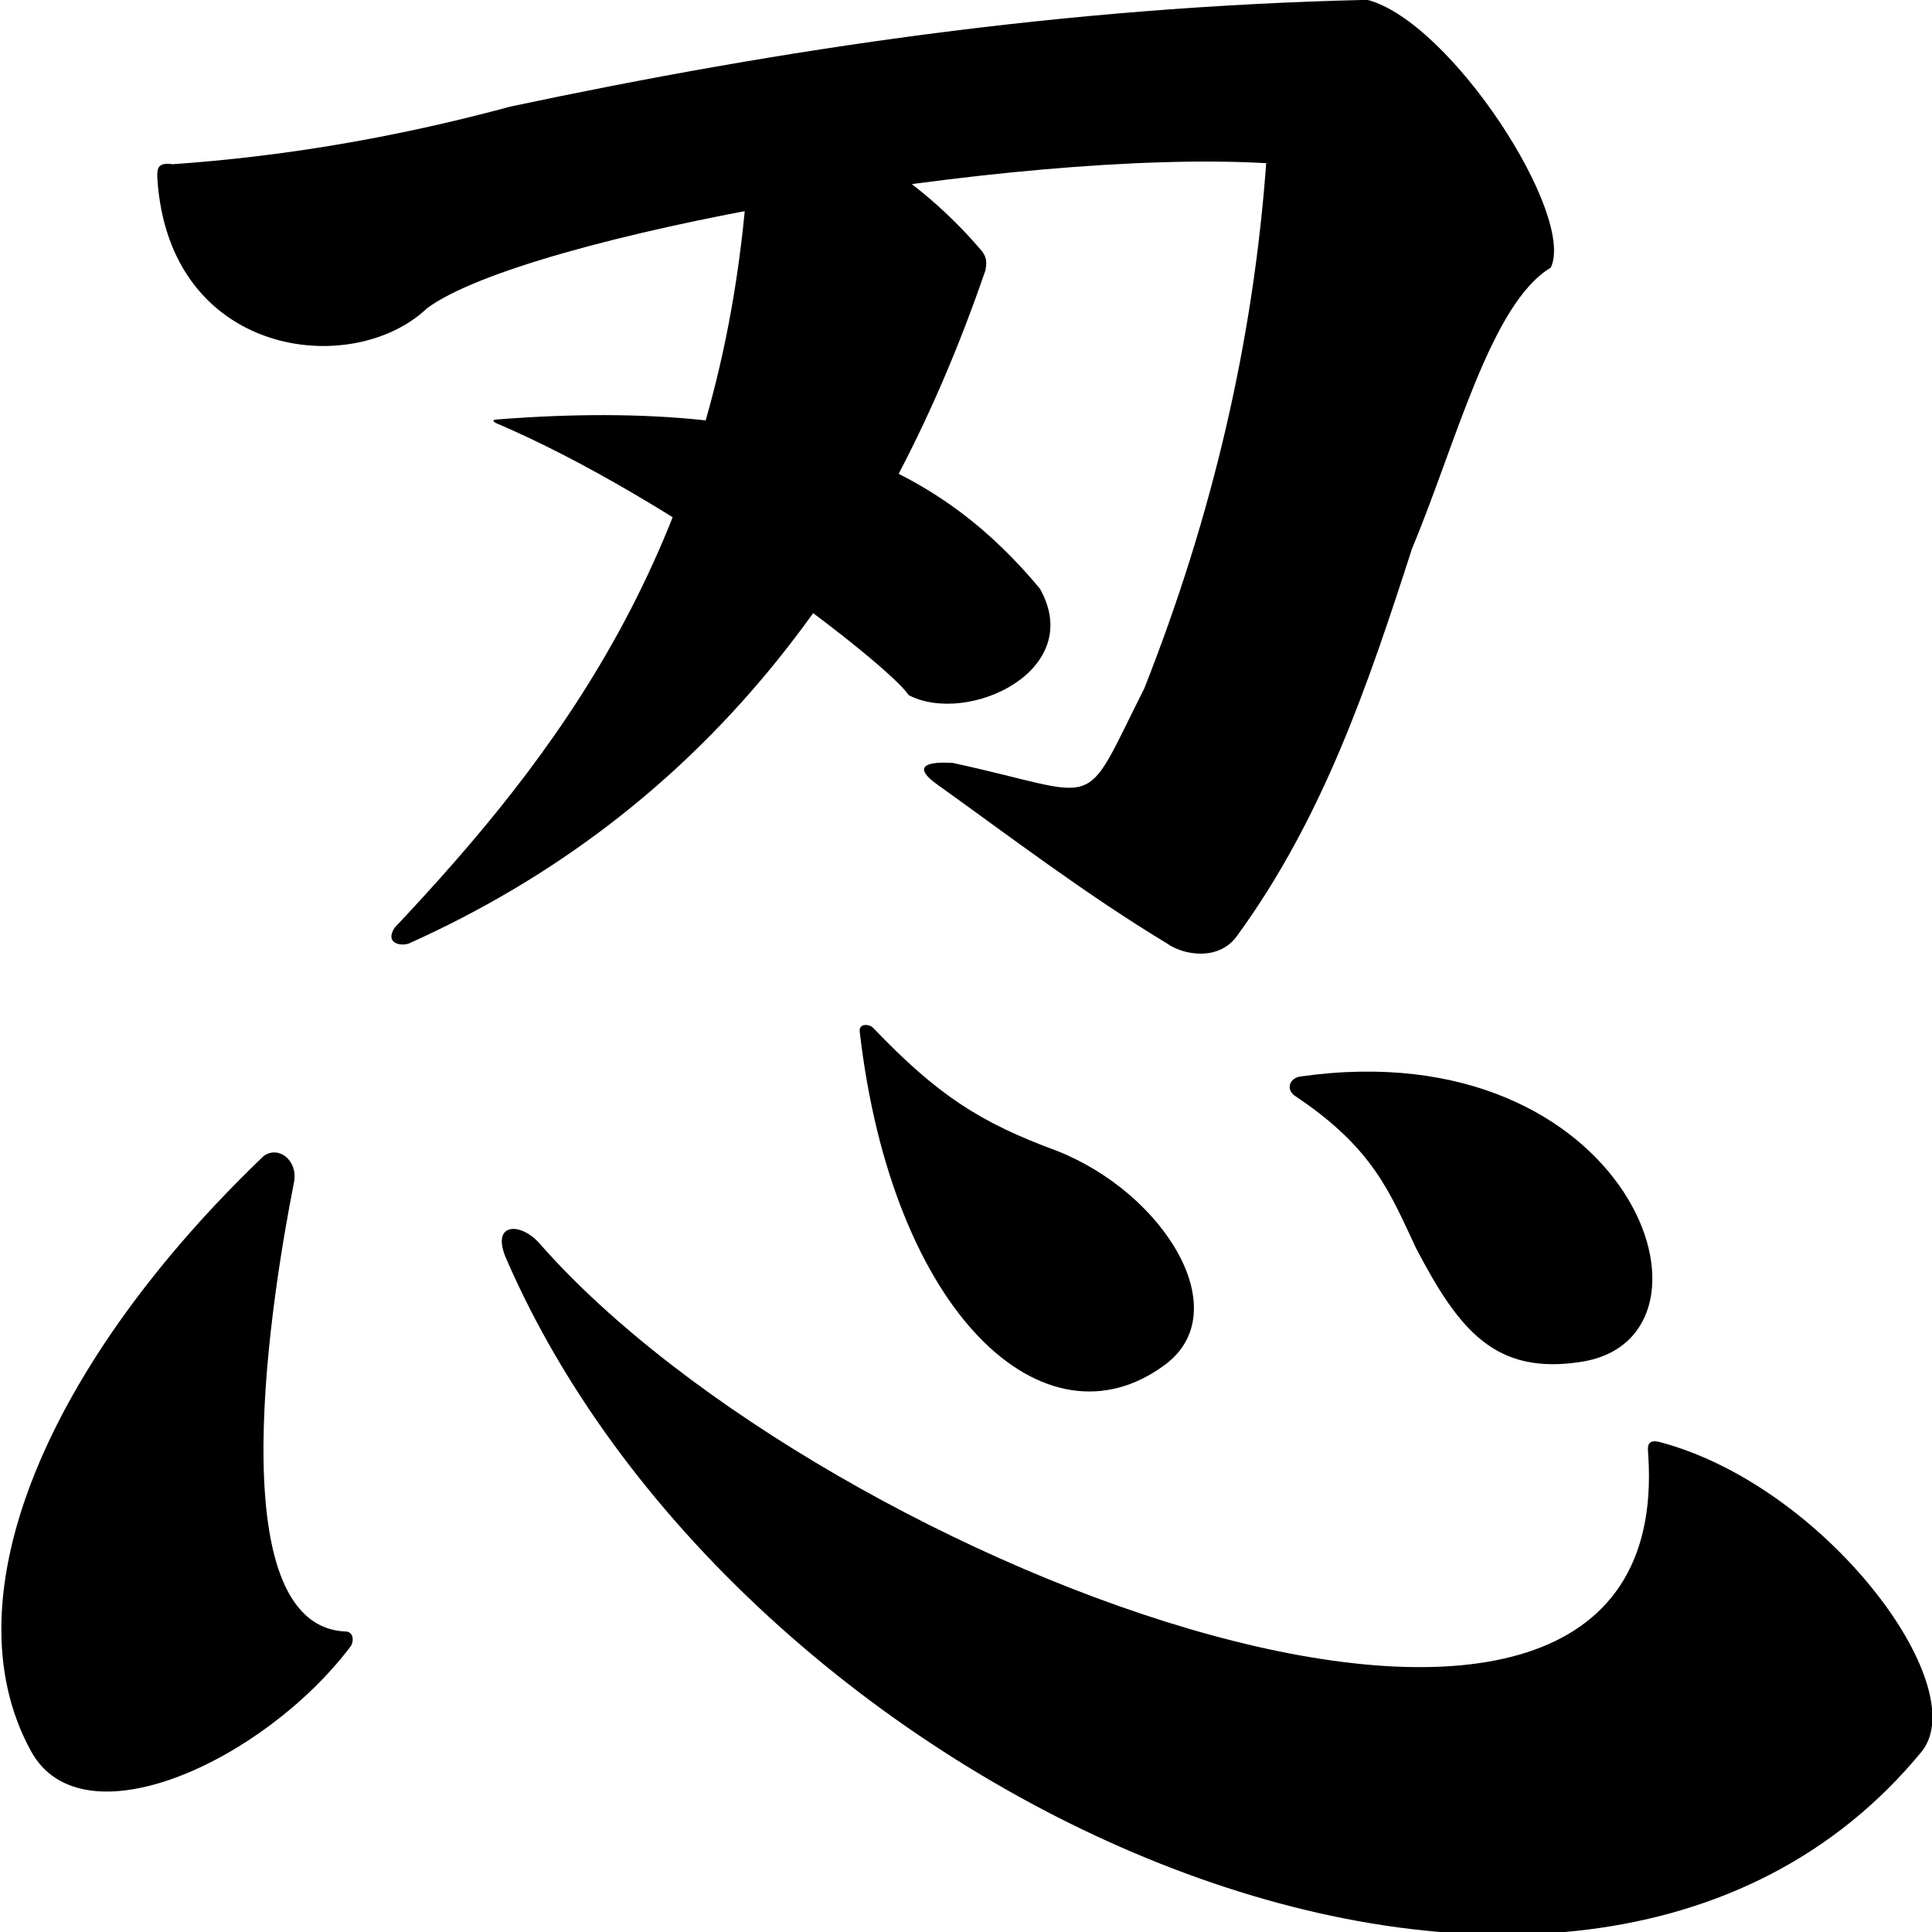 <?xml version="1.0" encoding="UTF-8" standalone="no"?>
<!-- Created with Inkscape (http://www.inkscape.org/) -->
<svg xmlns:dc="http://purl.org/dc/elements/1.1/" xmlns:cc="http://creativecommons.org/ns#" xmlns:rdf="http://www.w3.org/1999/02/22-rdf-syntax-ns#" xmlns:svg="http://www.w3.org/2000/svg" xmlns="http://www.w3.org/2000/svg" xmlns:xlink="http://www.w3.org/1999/xlink" xmlns:sodipodi="http://sodipodi.sourceforge.net/DTD/sodipodi-0.dtd" xmlns:inkscape="http://www.inkscape.org/namespaces/inkscape" width="100" height="100" id="svg2" version="1.1" inkscape:version="0.47 r22583" sodipodi:docname="Allied Shinobi Forces Symbol.svg">
  <defs id="defs4">
    <inkscape:perspective sodipodi:type="inkscape:persp3d" inkscape:vp_x="0 : 526.18109 : 1" inkscape:vp_y="0 : 1000 : 0" inkscape:vp_z="744.09448 : 526.18109 : 1" inkscape:persp3d-origin="372.04724 : 350.78739 : 1" id="perspective10"/>
    <linearGradient id="linearGradient4371">
      <stop id="stop4373" offset="0" style="stop-color:#00aa00;stop-opacity:1;"/>
      <stop style="stop-color:#00aa00;stop-opacity:1;" offset="0.75" id="stop4375"/>
      <stop id="stop4377" offset="1" style="stop-color:#005500;stop-opacity:1;"/>
    </linearGradient>
    <linearGradient id="linearGradient3963">
      <stop id="stop3965" offset="0" style="stop-color:#00aa00;stop-opacity:1;"/>
      <stop id="stop3967" offset="1" style="stop-color:#006f00;stop-opacity:1;"/>
    </linearGradient>
    <linearGradient id="linearGradient3955">
      <stop style="stop-color:#00aa00;stop-opacity:1;" offset="0" id="stop3957"/>
      <stop style="stop-color:#00aa00;stop-opacity:0;" offset="1" id="stop3959"/>
    </linearGradient>
    <linearGradient id="linearGradient3748">
      <stop id="stop3750" offset="0" style="stop-color:#000200;stop-opacity:1;"/>
      <stop style="stop-color:#00aa00;stop-opacity:1;" offset="0.75" id="stop3752"/>
      <stop id="stop3754" offset="1" style="stop-color:#005500;stop-opacity:1;"/>
    </linearGradient>
    <linearGradient id="linearGradient3740">
      <stop id="stop3742" offset="0" style="stop-color:#00aa00;stop-opacity:1;"/>
      <stop style="stop-color:#0000aa;stop-opacity:1;" offset="0.75" id="stop3744"/>
      <stop id="stop3746" offset="1" style="stop-color:#000055;stop-opacity:1;"/>
    </linearGradient>
    <inkscape:perspective sodipodi:type="inkscape:persp3d" inkscape:vp_x="0 : 650 : 1" inkscape:vp_y="0 : 1000 : 0" inkscape:vp_z="1300 : 650 : 1" inkscape:persp3d-origin="650 : 433.33333 : 1" id="perspective2666"/>
    <linearGradient id="linearGradient2668">
      <stop style="stop-color:#dad730;stop-opacity:1;" offset="0" id="stop2670"/>
      <stop style="stop-color:#dad730;stop-opacity:0;" offset="1" id="stop2672"/>
    </linearGradient>
    <linearGradient id="linearGradient2674">
      <stop style="stop-color:#0000aa;stop-opacity:1;" offset="0" id="stop2676"/>
      <stop id="stop2678" offset="0.75" style="stop-color:#0000aa;stop-opacity:1;"/>
      <stop style="stop-color:#000055;stop-opacity:1;" offset="1" id="stop2680"/>
    </linearGradient>
    <linearGradient id="linearGradient2682">
      <stop style="stop-color:#aa0000;stop-opacity:1;" offset="0" id="stop2684"/>
      <stop id="stop2686" offset="0.75" style="stop-color:#aa0000;stop-opacity:1;"/>
      <stop style="stop-color:#550000;stop-opacity:1;" offset="1" id="stop2688"/>
    </linearGradient>
    <inkscape:perspective id="perspective2427" inkscape:persp3d-origin="372.04724 : 350.78739 : 1" inkscape:vp_z="744.09448 : 526.18109 : 1" inkscape:vp_y="0 : 1000 : 0" inkscape:vp_x="0 : 526.18109 : 1" sodipodi:type="inkscape:persp3d"/>
    <inkscape:perspective id="perspective2440" inkscape:persp3d-origin="372.04724 : 350.78739 : 1" inkscape:vp_z="744.09448 : 526.18109 : 1" inkscape:vp_y="0 : 1000 : 0" inkscape:vp_x="0 : 526.18109 : 1" sodipodi:type="inkscape:persp3d"/>
    <inkscape:perspective id="perspective3269" inkscape:persp3d-origin="372.04724 : 350.78739 : 1" inkscape:vp_z="744.09448 : 526.18109 : 1" inkscape:vp_y="0 : 1000 : 0" inkscape:vp_x="0 : 526.18109 : 1" sodipodi:type="inkscape:persp3d"/>
    <inkscape:perspective id="perspective3282" inkscape:persp3d-origin="372.04724 : 350.78739 : 1" inkscape:vp_z="744.09448 : 526.18109 : 1" inkscape:vp_y="0 : 1000 : 0" inkscape:vp_x="0 : 526.18109 : 1" sodipodi:type="inkscape:persp3d"/>
    <radialGradient inkscape:collect="always" xlink:href="#linearGradient3312" id="radialGradient3696" gradientUnits="userSpaceOnUse" gradientTransform="matrix(1,1.9179068e-7,-2.0783116e-7,1.084,2.0996678e-4,-103.983)" cx="635.767" cy="1010.276" fx="635.767" fy="1010.276" r="130.118"/>
    <radialGradient inkscape:collect="always" xlink:href="#linearGradient3304" id="radialGradient3698" gradientUnits="userSpaceOnUse" gradientTransform="matrix(1,1.9179066e-7,-2.0783115e-7,1.084,2.0186716e-4,-61.752)" cx="635.767" cy="971.304" fx="635.767" fy="971.304" r="130.118"/>
    <inkscape:perspective id="perspective3835" inkscape:persp3d-origin="372.04724 : 350.78739 : 1" inkscape:vp_z="744.09448 : 526.18109 : 1" inkscape:vp_y="0 : 1000 : 0" inkscape:vp_x="0 : 526.18109 : 1" sodipodi:type="inkscape:persp3d"/>
    <radialGradient inkscape:collect="always" xlink:href="#linearGradient3312" id="radialGradient4305" gradientUnits="userSpaceOnUse" gradientTransform="matrix(1.394,2.4600013e-4,-2.4610311e-4,1.394,-62.07,-90.43)" cx="157.8" cy="178.017" fx="157.8" fy="178.017" r="96.812"/>
    <radialGradient inkscape:collect="always" xlink:href="#linearGradient3748" id="radialGradient4307" gradientUnits="userSpaceOnUse" gradientTransform="matrix(1.339,-3.434872e-6,3.4362887e-6,1.339,-53.454,-30.811)" cx="157.8" cy="140.831" fx="157.8" fy="140.831" r="100.781"/>
    <radialGradient inkscape:collect="always" xlink:href="#linearGradient3304" id="radialGradient4309" gradientUnits="userSpaceOnUse" gradientTransform="matrix(2.117,3.8122124e-4,-3.8165452e-4,2.119,-176.13,-165.513)" cx="157.8" cy="152.567" fx="157.8" fy="152.567" r="63.746"/>
    <linearGradient id="linearGradient3304">
      <stop id="stop3306" offset="0" style="stop-color:#aa0000;stop-opacity:1;"/>
      <stop style="stop-color:#aa0000;stop-opacity:1;" offset="0.75" id="stop3324"/>
      <stop id="stop3308" offset="1" style="stop-color:#550000;stop-opacity:1;"/>
    </linearGradient>
    <linearGradient id="linearGradient3312">
      <stop id="stop3314" offset="0" style="stop-color:#0000aa;stop-opacity:1;"/>
      <stop style="stop-color:#0000aa;stop-opacity:1;" offset="0.75" id="stop3322"/>
      <stop id="stop3316" offset="1" style="stop-color:#000055;stop-opacity:1;"/>
    </linearGradient>
    <linearGradient id="linearGradient3336">
      <stop id="stop3338" offset="0" style="stop-color:#dad730;stop-opacity:1;"/>
      <stop id="stop3340" offset="1" style="stop-color:#dad730;stop-opacity:0;"/>
    </linearGradient>
    <inkscape:perspective id="perspective47" inkscape:persp3d-origin="650 : 433.33333 : 1" inkscape:vp_z="1300 : 650 : 1" inkscape:vp_y="0 : 1000 : 0" inkscape:vp_x="0 : 650 : 1" sodipodi:type="inkscape:persp3d"/>
    <inkscape:perspective id="perspective4264" inkscape:persp3d-origin="0.5 : 0.33333333 : 1" inkscape:vp_z="1 : 0.5 : 1" inkscape:vp_y="0 : 1000 : 0" inkscape:vp_x="0 : 0.5 : 1" sodipodi:type="inkscape:persp3d"/>
    <inkscape:perspective id="perspective2880" inkscape:persp3d-origin="0.5 : 0.33333333 : 1" inkscape:vp_z="1 : 0.5 : 1" inkscape:vp_y="0 : 1000 : 0" inkscape:vp_x="0 : 0.5 : 1" sodipodi:type="inkscape:persp3d"/>
    <inkscape:perspective id="perspective2896" inkscape:persp3d-origin="0.5 : 0.33333333 : 1" inkscape:vp_z="1 : 0.5 : 1" inkscape:vp_y="0 : 1000 : 0" inkscape:vp_x="0 : 0.5 : 1" sodipodi:type="inkscape:persp3d"/>
  </defs>
  <sodipodi:namedview id="base" pagecolor="#ffffff" bordercolor="#666666" borderopacity="1.0" inkscape:pageopacity="0.0" inkscape:pageshadow="2" inkscape:zoom="0.51043286" inkscape:cx="57.035846" inkscape:cy="430.40257" inkscape:document-units="px" inkscape:current-layer="svg2" showgrid="false" inkscape:window-width="1280" inkscape:window-height="940" inkscape:window-x="-8" inkscape:window-y="-8" inkscape:window-maximized="1"/>
  <g inkscape:label="Layer 1" inkscape:groupmode="layer" id="layer1" transform="translate(346.505,-373.738)"/>
  <g id="g3744" transform="matrix(0.23,0,0,0.222,148.166,5.763)">
    <path sodipodi:nodetypes="ccscc" id="path2906" d="m -447.628,213.768 c 14.405,15.585 23.953,21.992 41.213,28.572 24.038,9.771 40.681,37.315 24.416,49.871 -26.972,20.822 -61.435,-11.652 -68.746,-77.794 -0.061,-1.986 2.44,-1.533 3.117,-0.649 z" style="fill:#000000;fill-opacity:1;fill-rule:nonzero;stroke:none"/>
    <path sodipodi:nodetypes="ccscc" id="path3680" d="m -352.561,229.699 c 17.441,12.1 21.178,22.453 27.014,35.325 9.599,18.966 17.713,29.806 37.403,26.494 34.948,-5.879 11.079,-77.435 -63.378,-66.495 -2.525,0.324 -3.461,3.171 -1.039,4.675 z" style="fill:#000000;fill-opacity:1;fill-rule:nonzero;stroke:none"/>
    <path sodipodi:nodetypes="cccscc" id="path3682" d="m -578.02,249.613 c -4.599,24.086 -17.7,103.918 11.834,104.828 1.654,0.262 1.673,2.513 0.735,3.673 -19.382,26.413 -60.157,46.084 -71.753,24.244 -19.159,-36.082 4.2,-91.091 52.407,-138.853 3.41,-2.404 7.645,1.157 6.778,6.108 z" style="fill:#000000;fill-opacity:1;fill-rule:nonzero;stroke:none"/>
    <path sodipodi:nodetypes="cccccc" id="path2878" d="m -522.607,264.159 c 64.388,75.784 255.35,150.739 249.355,49.525 -0.038,-1.693 -0.761,-4.199 2.424,-3.463 37.157,10.079 70.693,56.527 59.222,72.036 -77.978,98.69 -265.139,12.87 -318.621,-114.634 -3.711,-8.665 3.299,-8.77 7.619,-3.463 z" style="fill:#000000;fill-opacity:1;stroke:none"/>
    <path sodipodi:nodetypes="ccccc" id="path3738" d="m -532.531,71.859 c 70.828,-5.812 101.594,13.638 122.34,39.406 10.486,19.171 -16.29,31.977 -29.509,24.856 -4.342,-6.934 -52.119,-45.46 -92.982,-63.488 -0.735,-0.482 -0.539,-0.698 0.151,-0.774 z" style="fill:#000000;fill-opacity:1;fill-rule:nonzero;stroke:none"/>
    <path sodipodi:nodetypes="ccccccc" id="path3740" d="m -555.411,190.364 c -2.204,3.556 1.26,4.354 3.184,3.673 65.959,-30.677 106.237,-85.851 129.792,-156.975 0.507,-2.543 -0.129,-3.454 -0.735,-4.408 -6.201,-7.539 -13.495,-14.5 -22.469,-20.571 l -30.672,7.836 c -6.798,82.764 -43.234,130.958 -79.1,170.444 z" style="fill:#000000;fill-opacity:1;fill-rule:nonzero;stroke:none"/>
    <path sodipodi:nodetypes="cccccccccccccc" id="path3742" d="m -605.369,12.329 c 23.845,-1.714 49.053,-5.881 76.161,-13.469 60.864,-13.354 124.058,-23.212 192.729,-24.856 18.809,5.104 46.932,50.203 41.264,62.447 -13.487,8.359 -21.284,40.892 -31.223,65.508 -9.777,31.39 -19.931,62.629 -39.305,90.181 -4.162,6.155 -12.231,4.54 -15.795,1.898 -18.269,-11.444 -34.863,-24.564 -51.917,-37.223 -4.706,-3.514 -3.469,-5.347 3.673,-4.898 34.445,7.73 28.634,12.382 43.101,-17.387 15.328,-40.164 24.508,-80.975 27.428,-122.445 -56.656,-3.389 -166.734,16.907 -188.81,33.795 -16.856,16.643 -58.264,11.497 -60.733,-30.366 -0.008,-1.812 -0.209,-3.749 3.428,-3.184 z" style="fill:#000000;fill-opacity:1;fill-rule:nonzero;stroke:none"/>
  </g>
</svg>